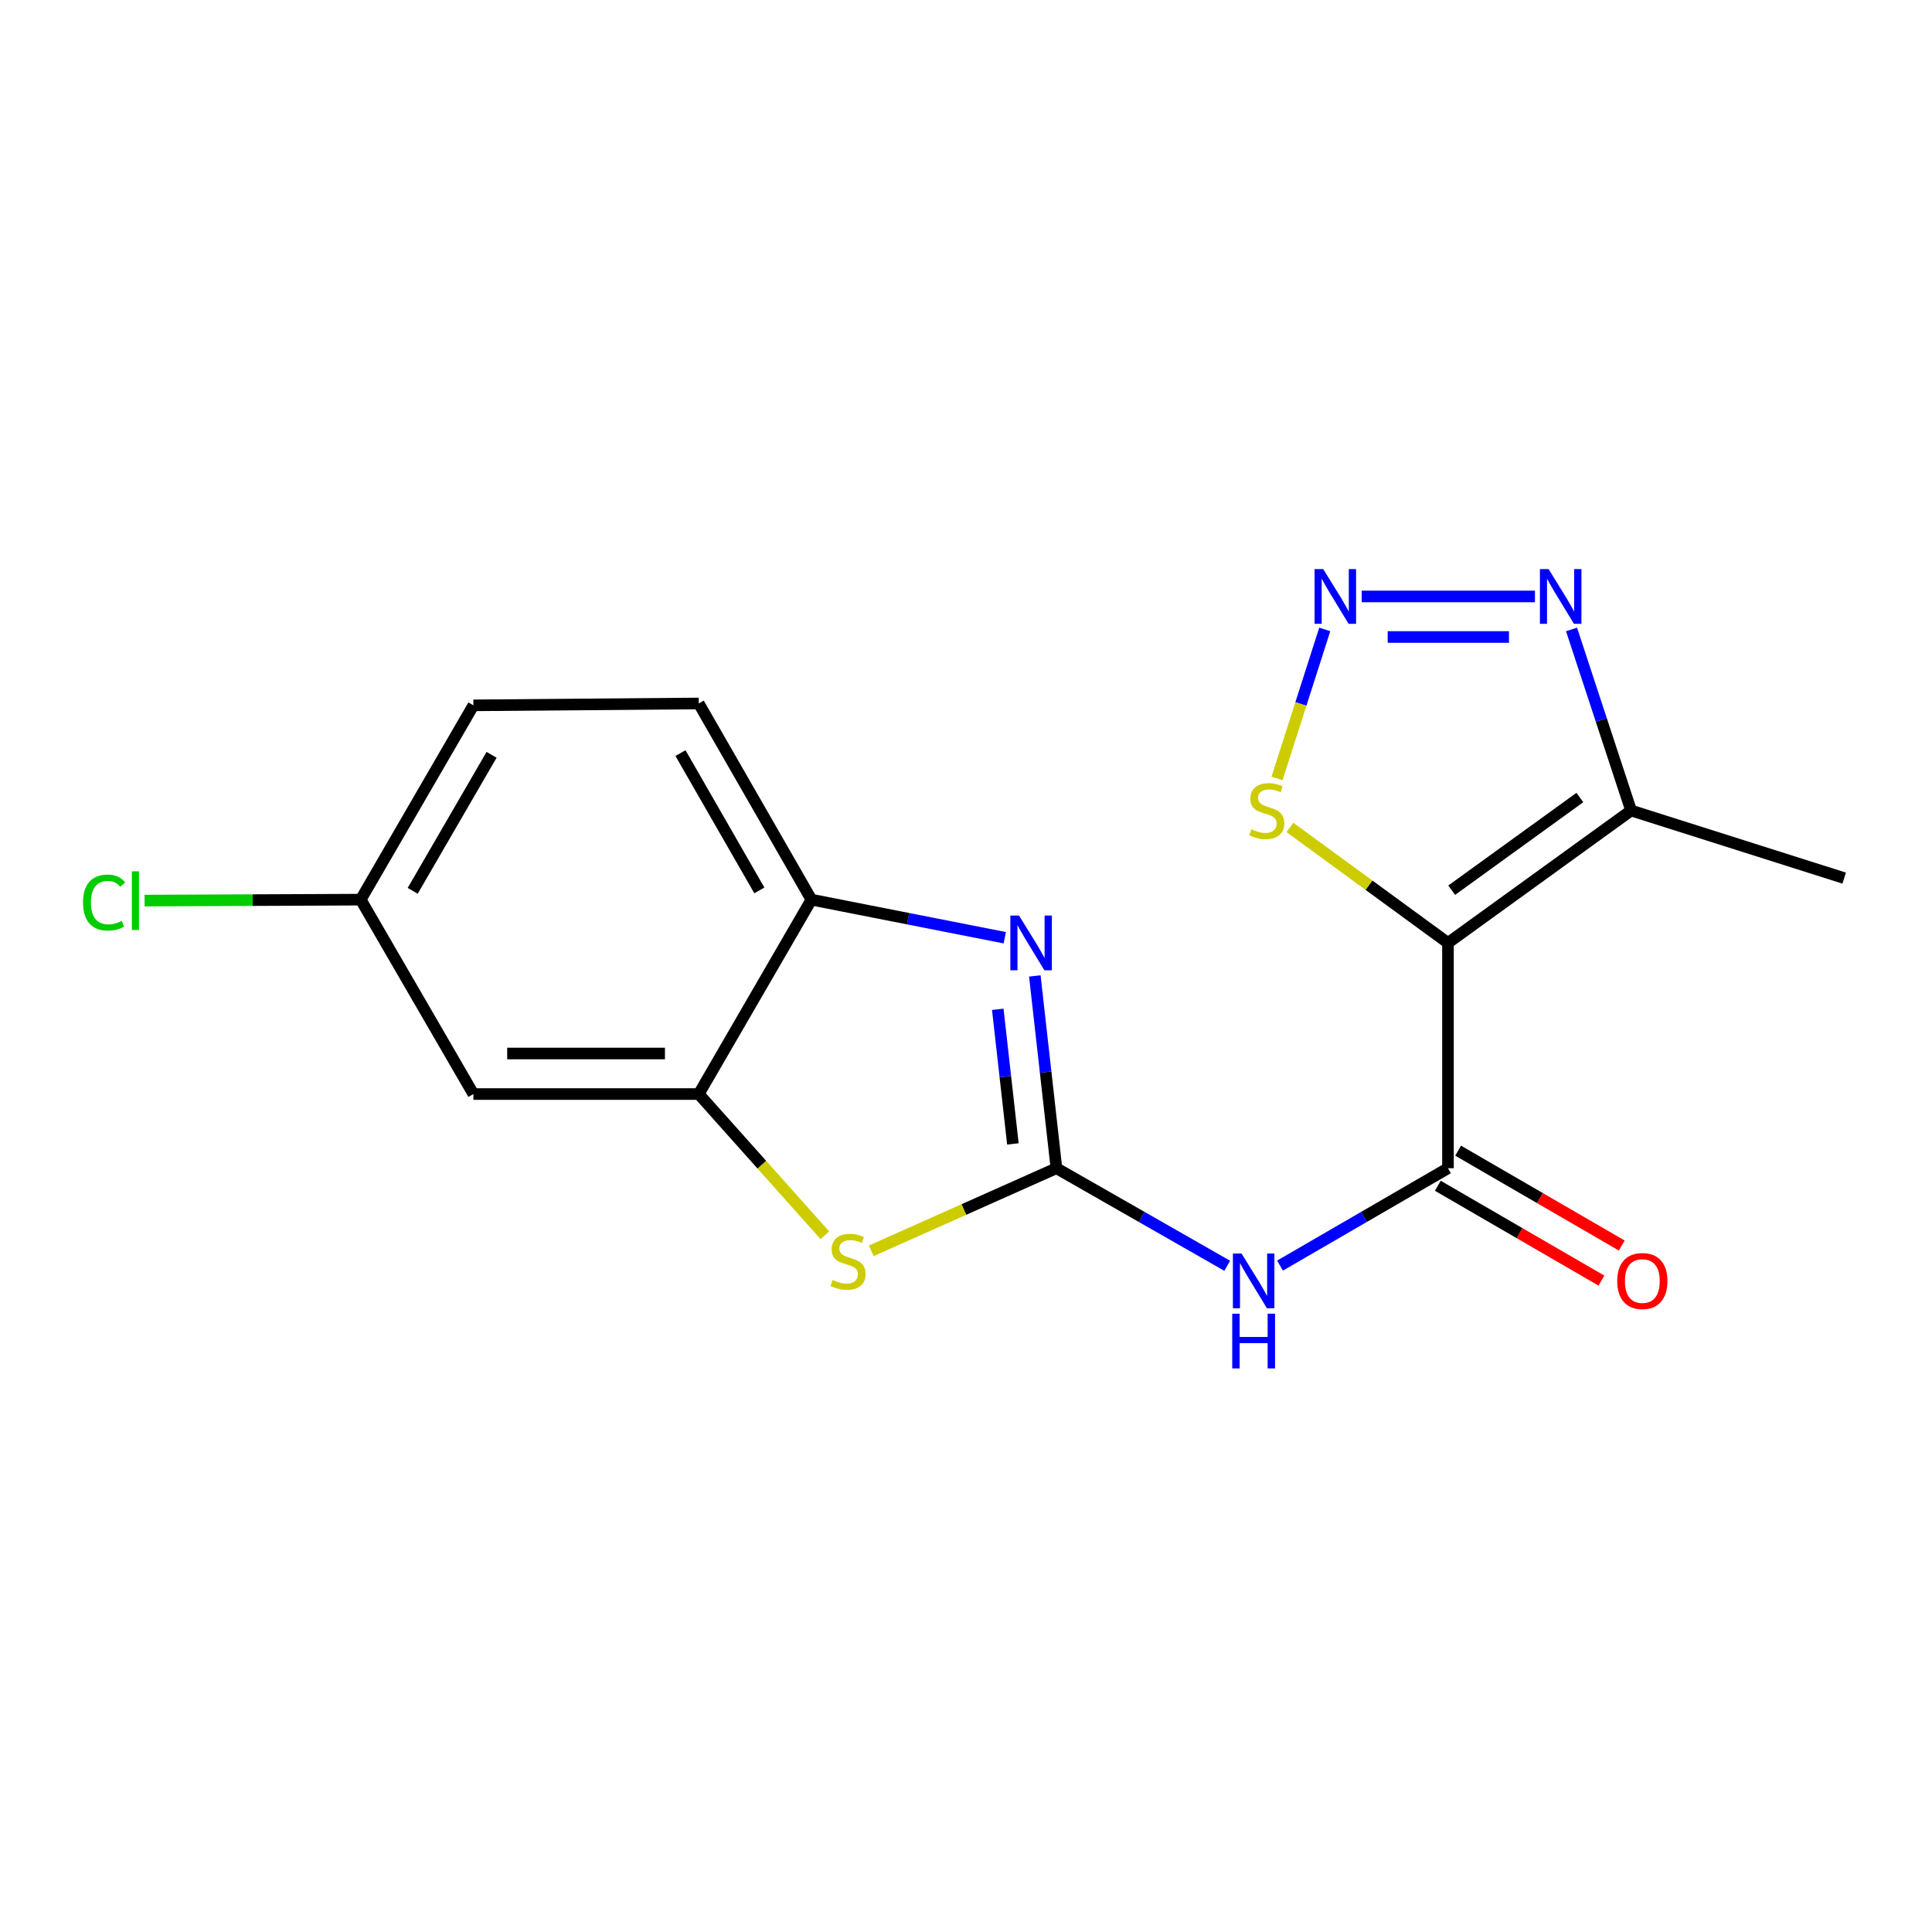 <?xml version='1.0' encoding='iso-8859-1'?>
<svg version='1.1' baseProfile='full'
              xmlns='http://www.w3.org/2000/svg'
                      xmlns:rdkit='http://www.rdkit.org/xml'
                      xmlns:xlink='http://www.w3.org/1999/xlink'
                  xml:space='preserve'
width='1000px' height='1000px' viewBox='0 0 1000 1000'>
<!-- END OF HEADER -->
<rect style='opacity:1.0;fill:#FFFFFF;stroke:none' width='1000' height='1000' x='0' y='0'> </rect>
<path class='bond-2' d='M 546.807,604.67 L 541.215,554.909' style='fill:none;fill-rule:evenodd;stroke:#000000;stroke-width:6px;stroke-linecap:butt;stroke-linejoin:miter;stroke-opacity:1' />
<path class='bond-2' d='M 541.215,554.909 L 535.623,505.148' style='fill:none;fill-rule:evenodd;stroke:#0000FF;stroke-width:6px;stroke-linecap:butt;stroke-linejoin:miter;stroke-opacity:1' />
<path class='bond-2' d='M 524.274,592.086 L 520.359,557.253' style='fill:none;fill-rule:evenodd;stroke:#000000;stroke-width:6px;stroke-linecap:butt;stroke-linejoin:miter;stroke-opacity:1' />
<path class='bond-2' d='M 520.359,557.253 L 516.445,522.42' style='fill:none;fill-rule:evenodd;stroke:#0000FF;stroke-width:6px;stroke-linecap:butt;stroke-linejoin:miter;stroke-opacity:1' />
<path class='bond-3' d='M 546.807,604.67 L 591.006,629.918' style='fill:none;fill-rule:evenodd;stroke:#000000;stroke-width:6px;stroke-linecap:butt;stroke-linejoin:miter;stroke-opacity:1' />
<path class='bond-3' d='M 591.006,629.918 L 635.205,655.165' style='fill:none;fill-rule:evenodd;stroke:#0000FF;stroke-width:6px;stroke-linecap:butt;stroke-linejoin:miter;stroke-opacity:1' />
<path class='bond-5' d='M 546.807,604.67 L 498.887,626.046' style='fill:none;fill-rule:evenodd;stroke:#000000;stroke-width:6px;stroke-linecap:butt;stroke-linejoin:miter;stroke-opacity:1' />
<path class='bond-5' d='M 498.887,626.046 L 450.968,647.421' style='fill:none;fill-rule:evenodd;stroke:#CCCC00;stroke-width:6px;stroke-linecap:butt;stroke-linejoin:miter;stroke-opacity:1' />
<path class='bond-0' d='M 749.469,488.054 L 749.469,604.67' style='fill:none;fill-rule:evenodd;stroke:#000000;stroke-width:6px;stroke-linecap:butt;stroke-linejoin:miter;stroke-opacity:1' />
<path class='bond-6' d='M 749.469,488.054 L 844.248,419.52' style='fill:none;fill-rule:evenodd;stroke:#000000;stroke-width:6px;stroke-linecap:butt;stroke-linejoin:miter;stroke-opacity:1' />
<path class='bond-6' d='M 751.389,460.767 L 817.734,412.794' style='fill:none;fill-rule:evenodd;stroke:#000000;stroke-width:6px;stroke-linecap:butt;stroke-linejoin:miter;stroke-opacity:1' />
<path class='bond-9' d='M 749.469,488.054 L 708.562,458.165' style='fill:none;fill-rule:evenodd;stroke:#000000;stroke-width:6px;stroke-linecap:butt;stroke-linejoin:miter;stroke-opacity:1' />
<path class='bond-9' d='M 708.562,458.165 L 667.654,428.276' style='fill:none;fill-rule:evenodd;stroke:#CCCC00;stroke-width:6px;stroke-linecap:butt;stroke-linejoin:miter;stroke-opacity:1' />
<path class='bond-1' d='M 749.469,604.67 L 706,629.869' style='fill:none;fill-rule:evenodd;stroke:#000000;stroke-width:6px;stroke-linecap:butt;stroke-linejoin:miter;stroke-opacity:1' />
<path class='bond-1' d='M 706,629.869 L 662.531,655.068' style='fill:none;fill-rule:evenodd;stroke:#0000FF;stroke-width:6px;stroke-linecap:butt;stroke-linejoin:miter;stroke-opacity:1' />
<path class='bond-12' d='M 744.207,613.749 L 786.552,638.293' style='fill:none;fill-rule:evenodd;stroke:#000000;stroke-width:6px;stroke-linecap:butt;stroke-linejoin:miter;stroke-opacity:1' />
<path class='bond-12' d='M 786.552,638.293 L 828.897,662.837' style='fill:none;fill-rule:evenodd;stroke:#FF0000;stroke-width:6px;stroke-linecap:butt;stroke-linejoin:miter;stroke-opacity:1' />
<path class='bond-12' d='M 754.732,595.592 L 797.077,620.136' style='fill:none;fill-rule:evenodd;stroke:#000000;stroke-width:6px;stroke-linecap:butt;stroke-linejoin:miter;stroke-opacity:1' />
<path class='bond-12' d='M 797.077,620.136 L 839.421,644.68' style='fill:none;fill-rule:evenodd;stroke:#FF0000;stroke-width:6px;stroke-linecap:butt;stroke-linejoin:miter;stroke-opacity:1' />
<path class='bond-10' d='M 520.064,485.368 L 470.026,475.512' style='fill:none;fill-rule:evenodd;stroke:#0000FF;stroke-width:6px;stroke-linecap:butt;stroke-linejoin:miter;stroke-opacity:1' />
<path class='bond-10' d='M 470.026,475.512 L 419.988,465.656' style='fill:none;fill-rule:evenodd;stroke:#000000;stroke-width:6px;stroke-linecap:butt;stroke-linejoin:miter;stroke-opacity:1' />
<path class='bond-4' d='M 685.694,325.79 L 673.337,364.365' style='fill:none;fill-rule:evenodd;stroke:#0000FF;stroke-width:6px;stroke-linecap:butt;stroke-linejoin:miter;stroke-opacity:1' />
<path class='bond-4' d='M 673.337,364.365 L 660.981,402.94' style='fill:none;fill-rule:evenodd;stroke:#CCCC00;stroke-width:6px;stroke-linecap:butt;stroke-linejoin:miter;stroke-opacity:1' />
<path class='bond-20' d='M 704.817,308.721 L 794.486,308.721' style='fill:none;fill-rule:evenodd;stroke:#0000FF;stroke-width:6px;stroke-linecap:butt;stroke-linejoin:miter;stroke-opacity:1' />
<path class='bond-20' d='M 718.267,329.708 L 781.036,329.708' style='fill:none;fill-rule:evenodd;stroke:#0000FF;stroke-width:6px;stroke-linecap:butt;stroke-linejoin:miter;stroke-opacity:1' />
<path class='bond-8' d='M 426.955,639.375 L 394.311,602.826' style='fill:none;fill-rule:evenodd;stroke:#CCCC00;stroke-width:6px;stroke-linecap:butt;stroke-linejoin:miter;stroke-opacity:1' />
<path class='bond-8' d='M 394.311,602.826 L 361.668,566.276' style='fill:none;fill-rule:evenodd;stroke:#000000;stroke-width:6px;stroke-linecap:butt;stroke-linejoin:miter;stroke-opacity:1' />
<path class='bond-7' d='M 844.248,419.52 L 828.833,372.659' style='fill:none;fill-rule:evenodd;stroke:#000000;stroke-width:6px;stroke-linecap:butt;stroke-linejoin:miter;stroke-opacity:1' />
<path class='bond-7' d='M 828.833,372.659 L 813.418,325.797' style='fill:none;fill-rule:evenodd;stroke:#0000FF;stroke-width:6px;stroke-linecap:butt;stroke-linejoin:miter;stroke-opacity:1' />
<path class='bond-17' d='M 844.248,419.52 L 954.545,454.51' style='fill:none;fill-rule:evenodd;stroke:#000000;stroke-width:6px;stroke-linecap:butt;stroke-linejoin:miter;stroke-opacity:1' />
<path class='bond-11' d='M 361.668,566.276 L 245.028,566.276' style='fill:none;fill-rule:evenodd;stroke:#000000;stroke-width:6px;stroke-linecap:butt;stroke-linejoin:miter;stroke-opacity:1' />
<path class='bond-11' d='M 344.172,545.289 L 262.524,545.289' style='fill:none;fill-rule:evenodd;stroke:#000000;stroke-width:6px;stroke-linecap:butt;stroke-linejoin:miter;stroke-opacity:1' />
<path class='bond-18' d='M 361.668,566.276 L 419.988,465.656' style='fill:none;fill-rule:evenodd;stroke:#000000;stroke-width:6px;stroke-linecap:butt;stroke-linejoin:miter;stroke-opacity:1' />
<path class='bond-13' d='M 419.988,465.656 L 361.668,364.115' style='fill:none;fill-rule:evenodd;stroke:#000000;stroke-width:6px;stroke-linecap:butt;stroke-linejoin:miter;stroke-opacity:1' />
<path class='bond-13' d='M 393.041,460.877 L 352.217,389.799' style='fill:none;fill-rule:evenodd;stroke:#000000;stroke-width:6px;stroke-linecap:butt;stroke-linejoin:miter;stroke-opacity:1' />
<path class='bond-14' d='M 245.028,566.276 L 186.708,465.656' style='fill:none;fill-rule:evenodd;stroke:#000000;stroke-width:6px;stroke-linecap:butt;stroke-linejoin:miter;stroke-opacity:1' />
<path class='bond-15' d='M 361.668,364.115 L 245.028,365.083' style='fill:none;fill-rule:evenodd;stroke:#000000;stroke-width:6px;stroke-linecap:butt;stroke-linejoin:miter;stroke-opacity:1' />
<path class='bond-16' d='M 186.708,465.656 L 130.778,465.902' style='fill:none;fill-rule:evenodd;stroke:#000000;stroke-width:6px;stroke-linecap:butt;stroke-linejoin:miter;stroke-opacity:1' />
<path class='bond-16' d='M 130.778,465.902 L 74.847,466.148' style='fill:none;fill-rule:evenodd;stroke:#00CC00;stroke-width:6px;stroke-linecap:butt;stroke-linejoin:miter;stroke-opacity:1' />
<path class='bond-19' d='M 186.708,465.656 L 245.028,365.083' style='fill:none;fill-rule:evenodd;stroke:#000000;stroke-width:6px;stroke-linecap:butt;stroke-linejoin:miter;stroke-opacity:1' />
<path class='bond-19' d='M 213.611,461.098 L 254.435,390.696' style='fill:none;fill-rule:evenodd;stroke:#000000;stroke-width:6px;stroke-linecap:butt;stroke-linejoin:miter;stroke-opacity:1' />
<path  class='atom-3' d='M 527.442 473.894
L 536.722 488.894
Q 537.642 490.374, 539.122 493.054
Q 540.602 495.734, 540.682 495.894
L 540.682 473.894
L 544.442 473.894
L 544.442 502.214
L 540.562 502.214
L 530.602 485.814
Q 529.442 483.894, 528.202 481.694
Q 527.002 479.494, 526.642 478.814
L 526.642 502.214
L 522.962 502.214
L 522.962 473.894
L 527.442 473.894
' fill='#0000FF'/>
<path  class='atom-4' d='M 642.624 648.819
L 651.904 663.819
Q 652.824 665.299, 654.304 667.979
Q 655.784 670.659, 655.864 670.819
L 655.864 648.819
L 659.624 648.819
L 659.624 677.139
L 655.744 677.139
L 645.784 660.739
Q 644.624 658.819, 643.384 656.619
Q 642.184 654.419, 641.824 653.739
L 641.824 677.139
L 638.144 677.139
L 638.144 648.819
L 642.624 648.819
' fill='#0000FF'/>
<path  class='atom-4' d='M 637.804 679.971
L 641.644 679.971
L 641.644 692.011
L 656.124 692.011
L 656.124 679.971
L 659.964 679.971
L 659.964 708.291
L 656.124 708.291
L 656.124 695.211
L 641.644 695.211
L 641.644 708.291
L 637.804 708.291
L 637.804 679.971
' fill='#0000FF'/>
<path  class='atom-5' d='M 684.901 294.561
L 694.181 309.561
Q 695.101 311.041, 696.581 313.721
Q 698.061 316.401, 698.141 316.561
L 698.141 294.561
L 701.901 294.561
L 701.901 322.881
L 698.021 322.881
L 688.061 306.481
Q 686.901 304.561, 685.661 302.361
Q 684.461 300.161, 684.101 299.481
L 684.101 322.881
L 680.421 322.881
L 680.421 294.561
L 684.901 294.561
' fill='#0000FF'/>
<path  class='atom-6' d='M 430.935 662.509
Q 431.255 662.629, 432.575 663.189
Q 433.895 663.749, 435.335 664.109
Q 436.815 664.429, 438.255 664.429
Q 440.935 664.429, 442.495 663.149
Q 444.055 661.829, 444.055 659.549
Q 444.055 657.989, 443.255 657.029
Q 442.495 656.069, 441.295 655.549
Q 440.095 655.029, 438.095 654.429
Q 435.575 653.669, 434.055 652.949
Q 432.575 652.229, 431.495 650.709
Q 430.455 649.189, 430.455 646.629
Q 430.455 643.069, 432.855 640.869
Q 435.295 638.669, 440.095 638.669
Q 443.375 638.669, 447.095 640.229
L 446.175 643.309
Q 442.775 641.909, 440.215 641.909
Q 437.455 641.909, 435.935 643.069
Q 434.415 644.189, 434.455 646.149
Q 434.455 647.669, 435.215 648.589
Q 436.015 649.509, 437.135 650.029
Q 438.295 650.549, 440.215 651.149
Q 442.775 651.949, 444.295 652.749
Q 445.815 653.549, 446.895 655.189
Q 448.015 656.789, 448.015 659.549
Q 448.015 663.469, 445.375 665.589
Q 442.775 667.669, 438.415 667.669
Q 435.895 667.669, 433.975 667.109
Q 432.095 666.589, 429.855 665.669
L 430.935 662.509
' fill='#CCCC00'/>
<path  class='atom-8' d='M 801.541 294.561
L 810.821 309.561
Q 811.741 311.041, 813.221 313.721
Q 814.701 316.401, 814.781 316.561
L 814.781 294.561
L 818.541 294.561
L 818.541 322.881
L 814.661 322.881
L 804.701 306.481
Q 803.541 304.561, 802.301 302.361
Q 801.101 300.161, 800.741 299.481
L 800.741 322.881
L 797.061 322.881
L 797.061 294.561
L 801.541 294.561
' fill='#0000FF'/>
<path  class='atom-10' d='M 647.67 429.24
Q 647.99 429.36, 649.31 429.92
Q 650.63 430.48, 652.07 430.84
Q 653.55 431.16, 654.99 431.16
Q 657.67 431.16, 659.23 429.88
Q 660.79 428.56, 660.79 426.28
Q 660.79 424.72, 659.99 423.76
Q 659.23 422.8, 658.03 422.28
Q 656.83 421.76, 654.83 421.16
Q 652.31 420.4, 650.79 419.68
Q 649.31 418.96, 648.23 417.44
Q 647.19 415.92, 647.19 413.36
Q 647.19 409.8, 649.59 407.6
Q 652.03 405.4, 656.83 405.4
Q 660.11 405.4, 663.83 406.96
L 662.91 410.04
Q 659.51 408.64, 656.95 408.64
Q 654.19 408.64, 652.67 409.8
Q 651.15 410.92, 651.19 412.88
Q 651.19 414.4, 651.95 415.32
Q 652.75 416.24, 653.87 416.76
Q 655.03 417.28, 656.95 417.88
Q 659.51 418.68, 661.03 419.48
Q 662.55 420.28, 663.63 421.92
Q 664.75 423.52, 664.75 426.28
Q 664.75 430.2, 662.11 432.32
Q 659.51 434.4, 655.15 434.4
Q 652.63 434.4, 650.71 433.84
Q 648.83 433.32, 646.59 432.4
L 647.67 429.24
' fill='#CCCC00'/>
<path  class='atom-13' d='M 837.066 663.059
Q 837.066 656.259, 840.426 652.459
Q 843.786 648.659, 850.066 648.659
Q 856.346 648.659, 859.706 652.459
Q 863.066 656.259, 863.066 663.059
Q 863.066 669.939, 859.666 673.859
Q 856.266 677.739, 850.066 677.739
Q 843.826 677.739, 840.426 673.859
Q 837.066 669.979, 837.066 663.059
M 850.066 674.539
Q 854.386 674.539, 856.706 671.659
Q 859.066 668.739, 859.066 663.059
Q 859.066 657.499, 856.706 654.699
Q 854.386 651.859, 850.066 651.859
Q 845.746 651.859, 843.386 654.659
Q 841.066 657.459, 841.066 663.059
Q 841.066 668.779, 843.386 671.659
Q 845.746 674.539, 850.066 674.539
' fill='#FF0000'/>
<path  class='atom-17' d='M 42.971 467.149
Q 42.971 460.109, 46.251 456.429
Q 49.571 452.709, 55.851 452.709
Q 61.691 452.709, 64.811 456.829
L 62.171 458.989
Q 59.891 455.989, 55.851 455.989
Q 51.571 455.989, 49.291 458.869
Q 47.051 461.709, 47.051 467.149
Q 47.051 472.749, 49.371 475.629
Q 51.731 478.509, 56.291 478.509
Q 59.411 478.509, 63.051 476.629
L 64.171 479.629
Q 62.691 480.589, 60.451 481.149
Q 58.211 481.709, 55.731 481.709
Q 49.571 481.709, 46.251 477.949
Q 42.971 474.189, 42.971 467.149
' fill='#00CC00'/>
<path  class='atom-17' d='M 68.251 450.989
L 71.931 450.989
L 71.931 481.349
L 68.251 481.349
L 68.251 450.989
' fill='#00CC00'/>
</svg>
